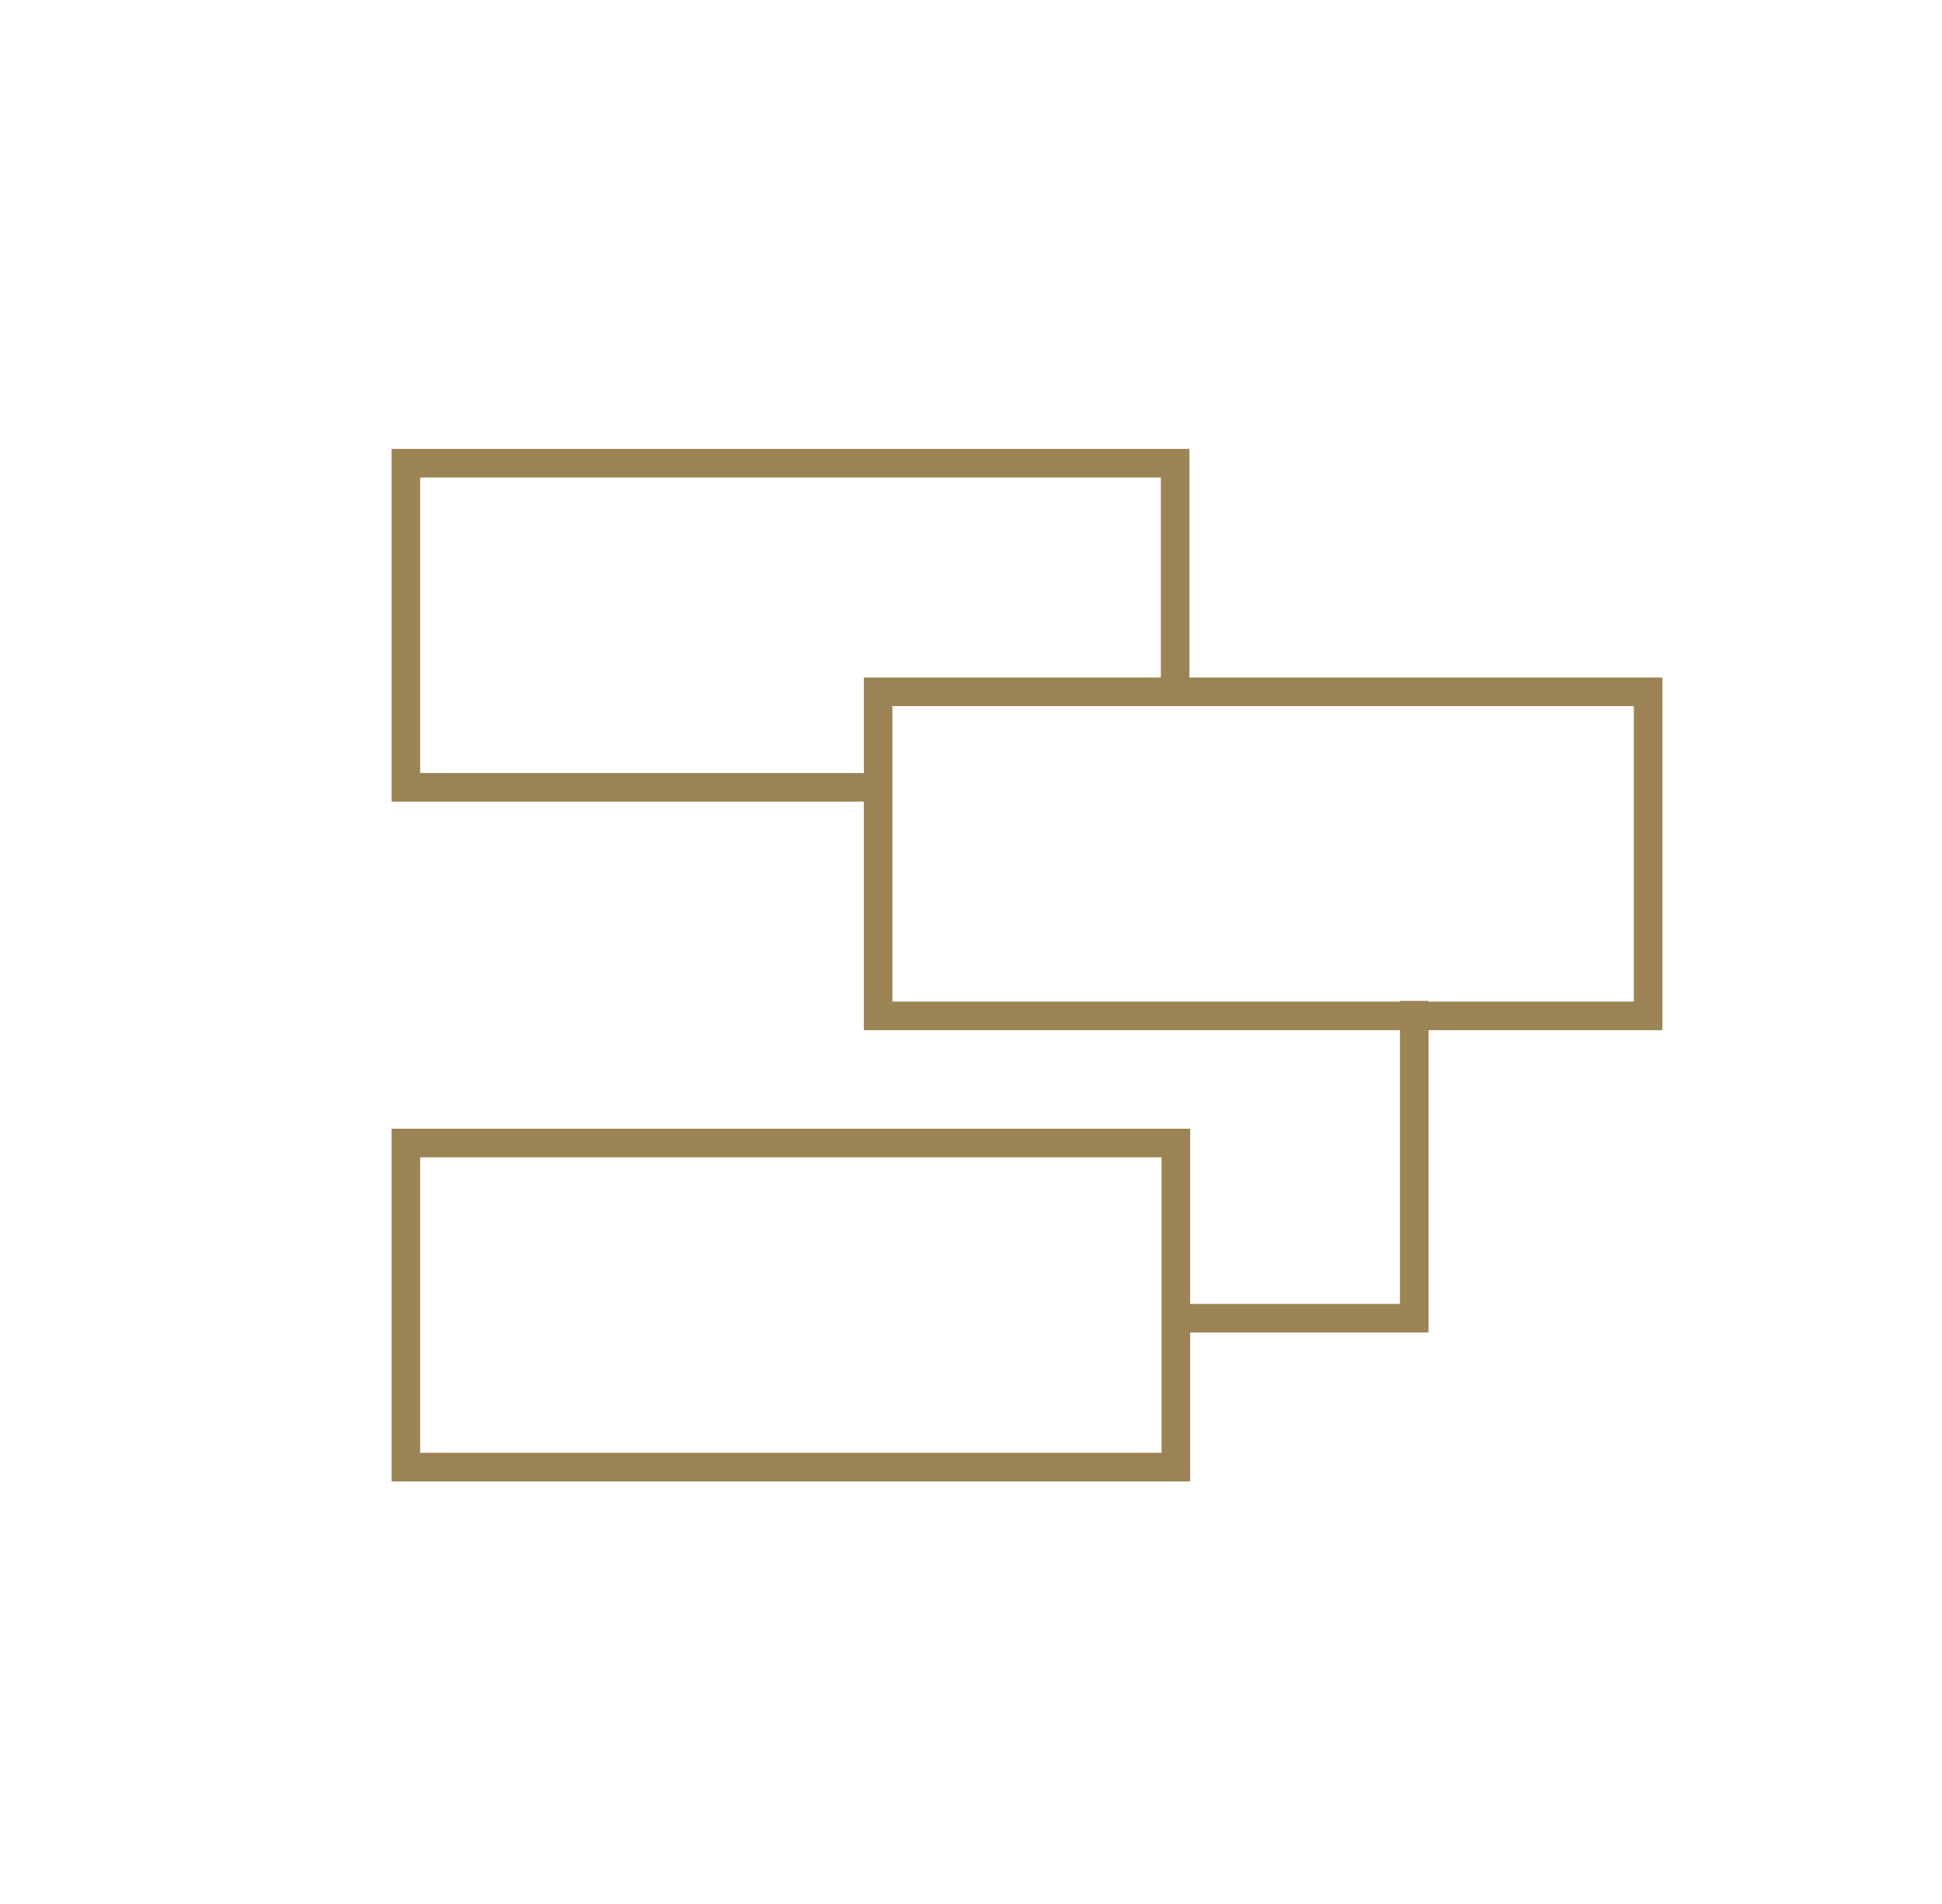 <svg width="51" height="50" viewBox="0 0 51 50" fill="none" xmlns="http://www.w3.org/2000/svg">
    <g clip-path="url(#clip0_193_3862)">
        <path d="M22.922 20.675H10.659V12.164H30.861V17.891" stroke="#9B8353" stroke-width="0.75" stroke-miterlimit="10" stroke-linecap="square"/>
        <path d="M30.88 30.016H10.659V38.527H30.88V30.016Z" stroke="#9B8353" stroke-width="0.75" stroke-miterlimit="10" stroke-linecap="square"/>
        <path d="M43.282 18.168H23.061V26.678H43.282V18.168Z" stroke="#9B8353" stroke-width="0.75" stroke-miterlimit="10" stroke-linecap="square"/>
        <path d="M37.14 26.659V34.617H30.999" stroke="#9B8353" stroke-width="0.75" stroke-miterlimit="10" stroke-linecap="square"/>
    </g>
    <defs>
        <clipPath id="clip0_193_3862">
            <rect width="50" height="50" fill="white" transform="translate(0.016)"/>
        </clipPath>
    </defs>
</svg>
